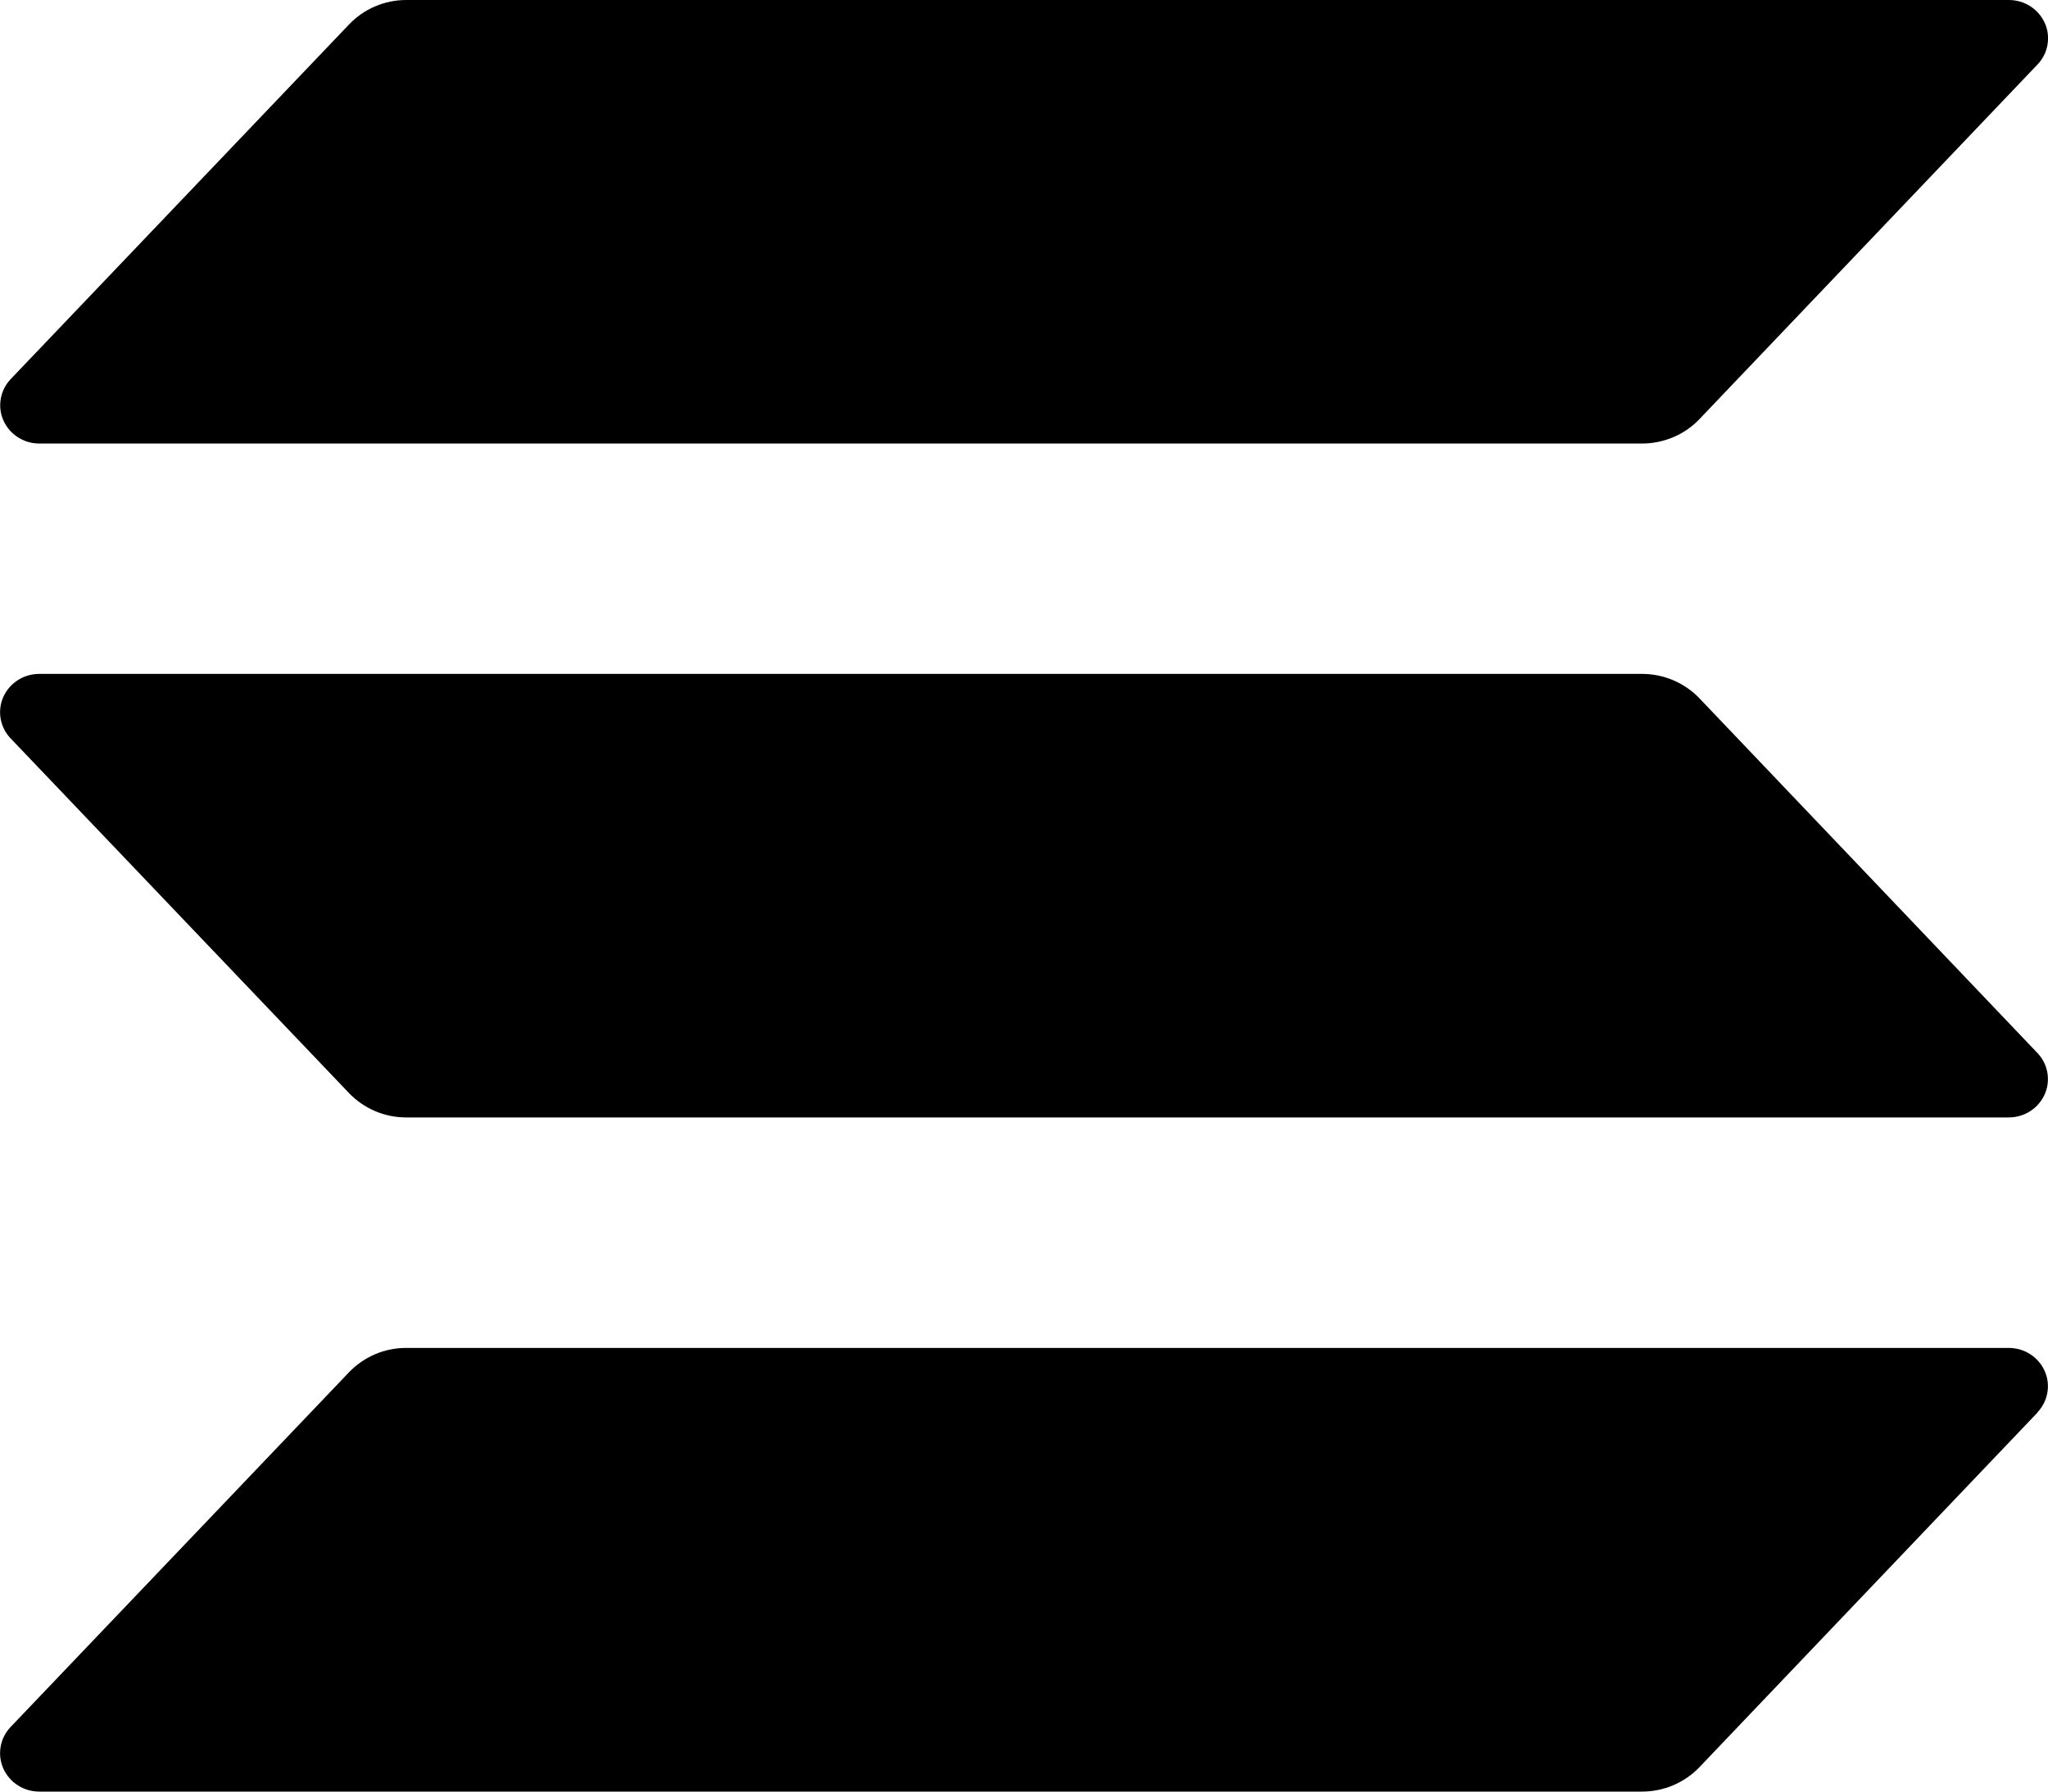 <svg fill="currentColor" height="14" viewBox="0 0 16 14" width="16" xmlns="http://www.w3.org/2000/svg"><path d="m15.918 11.038-2.641 2.771c-.057.06-.127.108-.204.141s-.16.05-.245.05h-12.521c-.06 0-.118-.017-.168-.049-.05-.032-.089-.078-.113-.131-.024-.054-.031-.113-.021-.171.01-.058.037-.111.078-.154l2.643-2.771c.057-.06.127-.108.203-.141s.16-.05.244-.05h12.52c.06 0 .118.017.168.049.05.032.089.078.113.131.024.054.031.113.021.17-.01.058-.037.111-.078.154zm-2.641-5.581c-.057-.06-.127-.108-.204-.141s-.16-.05-.245-.05h-12.521c-.06 0-.118.017-.168.049-.05.032-.089.078-.113.131-.024.054-.031.113-.021.17.01.058.037.111.078.154l2.643 2.771c.057.06.127.108.203.141.077.033.16.05.244.05h12.52c.06 0 .118-.017.168-.049.05-.032.089-.078.113-.131.024-.054.031-.113.021-.17-.01-.058-.037-.111-.078-.154zm-12.97-1.991h12.521c.084 0.0.167-.017.245-.05s.147-.081.204-.141l2.641-2.771c.041-.043.068-.096.078-.154.01-.058.003-.117-.021-.17s-.063-.099-.113-.131c-.05-.032-.108-.049-.168-.049h-12.52c-.084 0-.167.017-.244.05s-.146.081-.203.141l-2.643 2.771c-.041.043-.068.096-.078.154-.01.058-.003.117.021.17.024.054.063.099.113.131.05.032.108.049.168.049z"/></svg>
